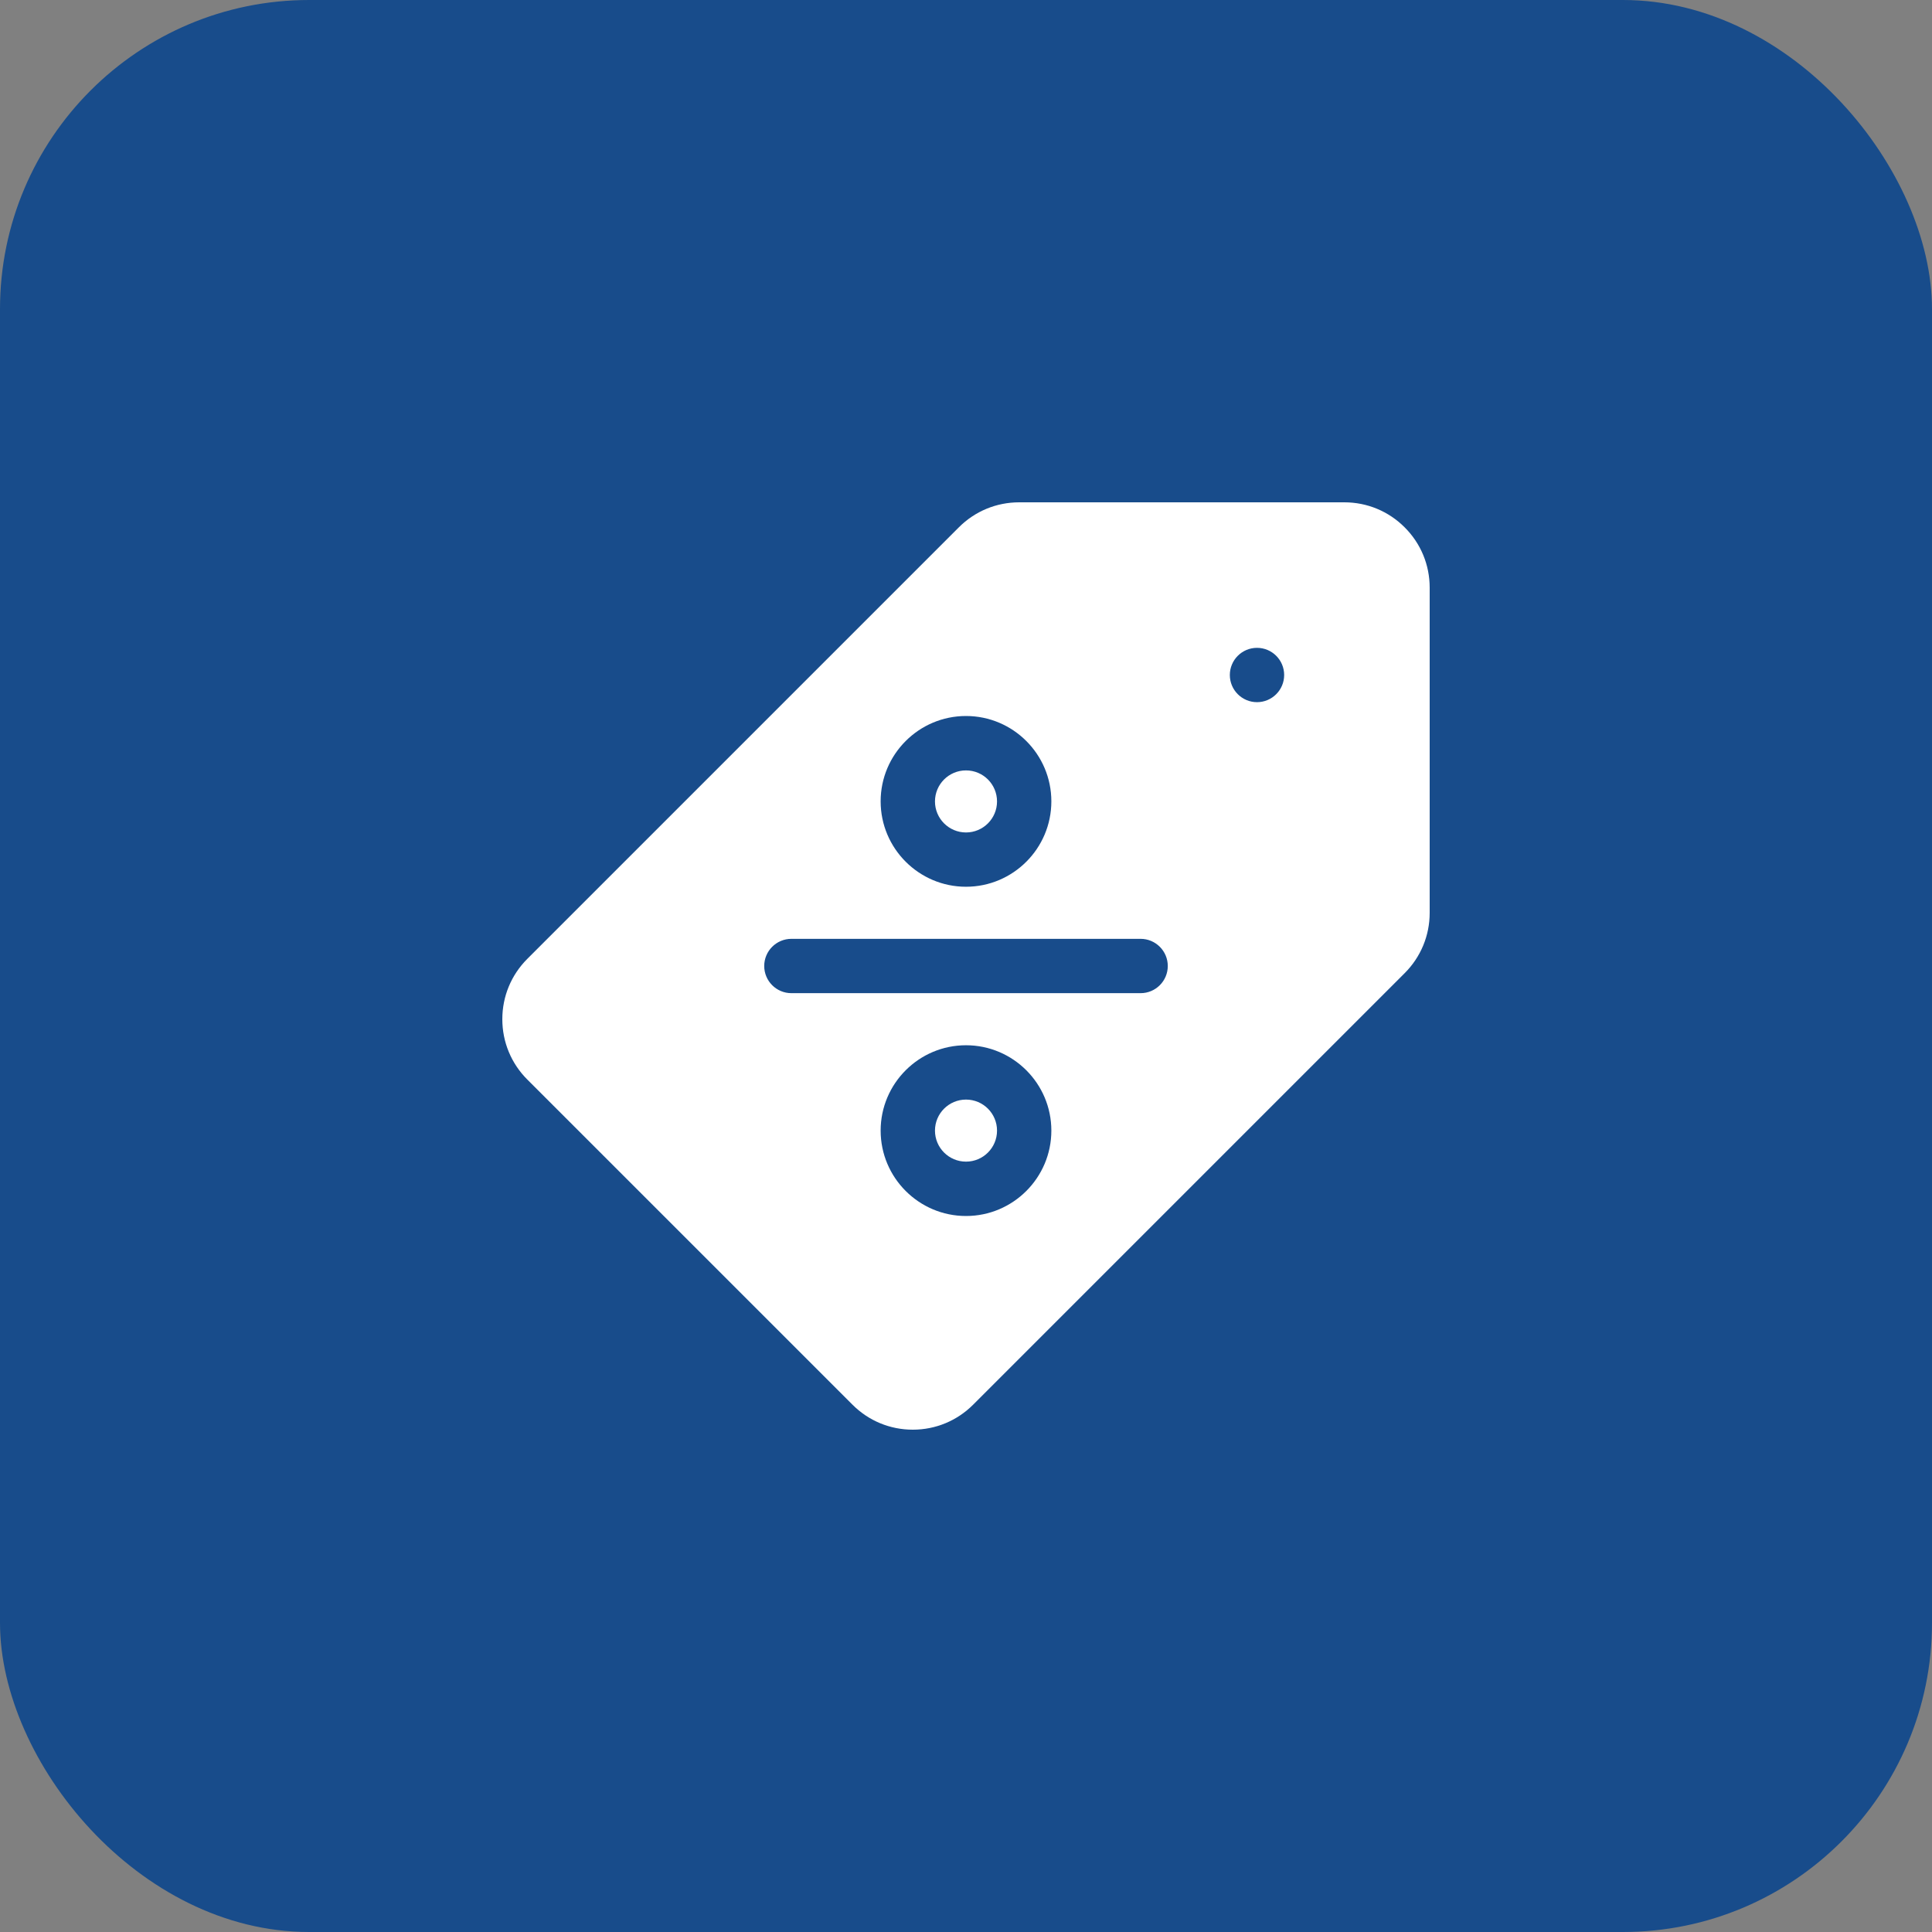 <svg width="50" height="50" viewBox="0 0 50 50" fill="none" xmlns="http://www.w3.org/2000/svg">
<rect x="0" y="0" width="50" height="50" fill="#808080" stroke="none"/>
<rect width="50" height="50" rx="8" fill="#184C8B"/>
<g clip-path="url(#clip0_1692_1352)">
<path d="M25 30.063C25.444 30.063 25.803 29.704 25.803 29.26C25.803 28.817 25.444 28.457 25 28.457C24.557 28.457 24.197 28.817 24.197 29.26C24.197 29.704 24.557 30.063 25 30.063Z" fill="white"/>
<path d="M25 21.544C25.444 21.544 25.803 21.184 25.803 20.741C25.803 20.297 25.444 19.938 25 19.938C24.557 19.938 24.197 20.297 24.197 20.741C24.197 21.184 24.557 21.544 25 21.544Z" fill="white"/>
<path d="M36.353 13.648C35.936 13.23 35.381 13 34.791 13H26.377C25.787 13 25.232 13.23 24.815 13.647L13.647 24.815C13.23 25.232 13 25.787 13 26.377C13 26.967 13.23 27.522 13.647 27.939L22.061 36.352C22.478 36.77 23.033 37 23.623 37C24.213 37 24.768 36.77 25.185 36.353L36.353 25.185C36.77 24.768 37 24.213 37 23.623V15.209C37 14.619 36.77 14.064 36.353 13.648ZM25 18.53C26.218 18.53 27.209 19.521 27.209 20.739C27.209 21.958 26.218 22.949 25 22.949C23.782 22.949 22.791 21.958 22.791 20.739C22.791 19.521 23.782 18.53 25 18.53ZM25 31.47C23.782 31.47 22.791 30.479 22.791 29.26C22.791 28.042 23.782 27.051 25 27.051C26.218 27.051 27.209 28.042 27.209 29.26C27.209 30.479 26.218 31.47 25 31.47ZM29.519 25.703H20.481C20.093 25.703 19.778 25.388 19.778 25C19.778 24.612 20.093 24.297 20.481 24.297H29.519C29.907 24.297 30.222 24.612 30.222 25C30.222 25.388 29.907 25.703 29.519 25.703ZM32.531 18.172C32.143 18.172 31.828 17.857 31.828 17.469C31.828 17.081 32.143 16.766 32.531 16.766C32.919 16.766 33.234 17.081 33.234 17.469C33.234 17.857 32.919 18.172 32.531 18.172Z" fill="white"/>
</g>
<defs>
<clipPath id="clip0_1692_1352">
<rect width="24" height="24" fill="white" transform="translate(13 13)"/>
</clipPath>
</defs>
</svg>
